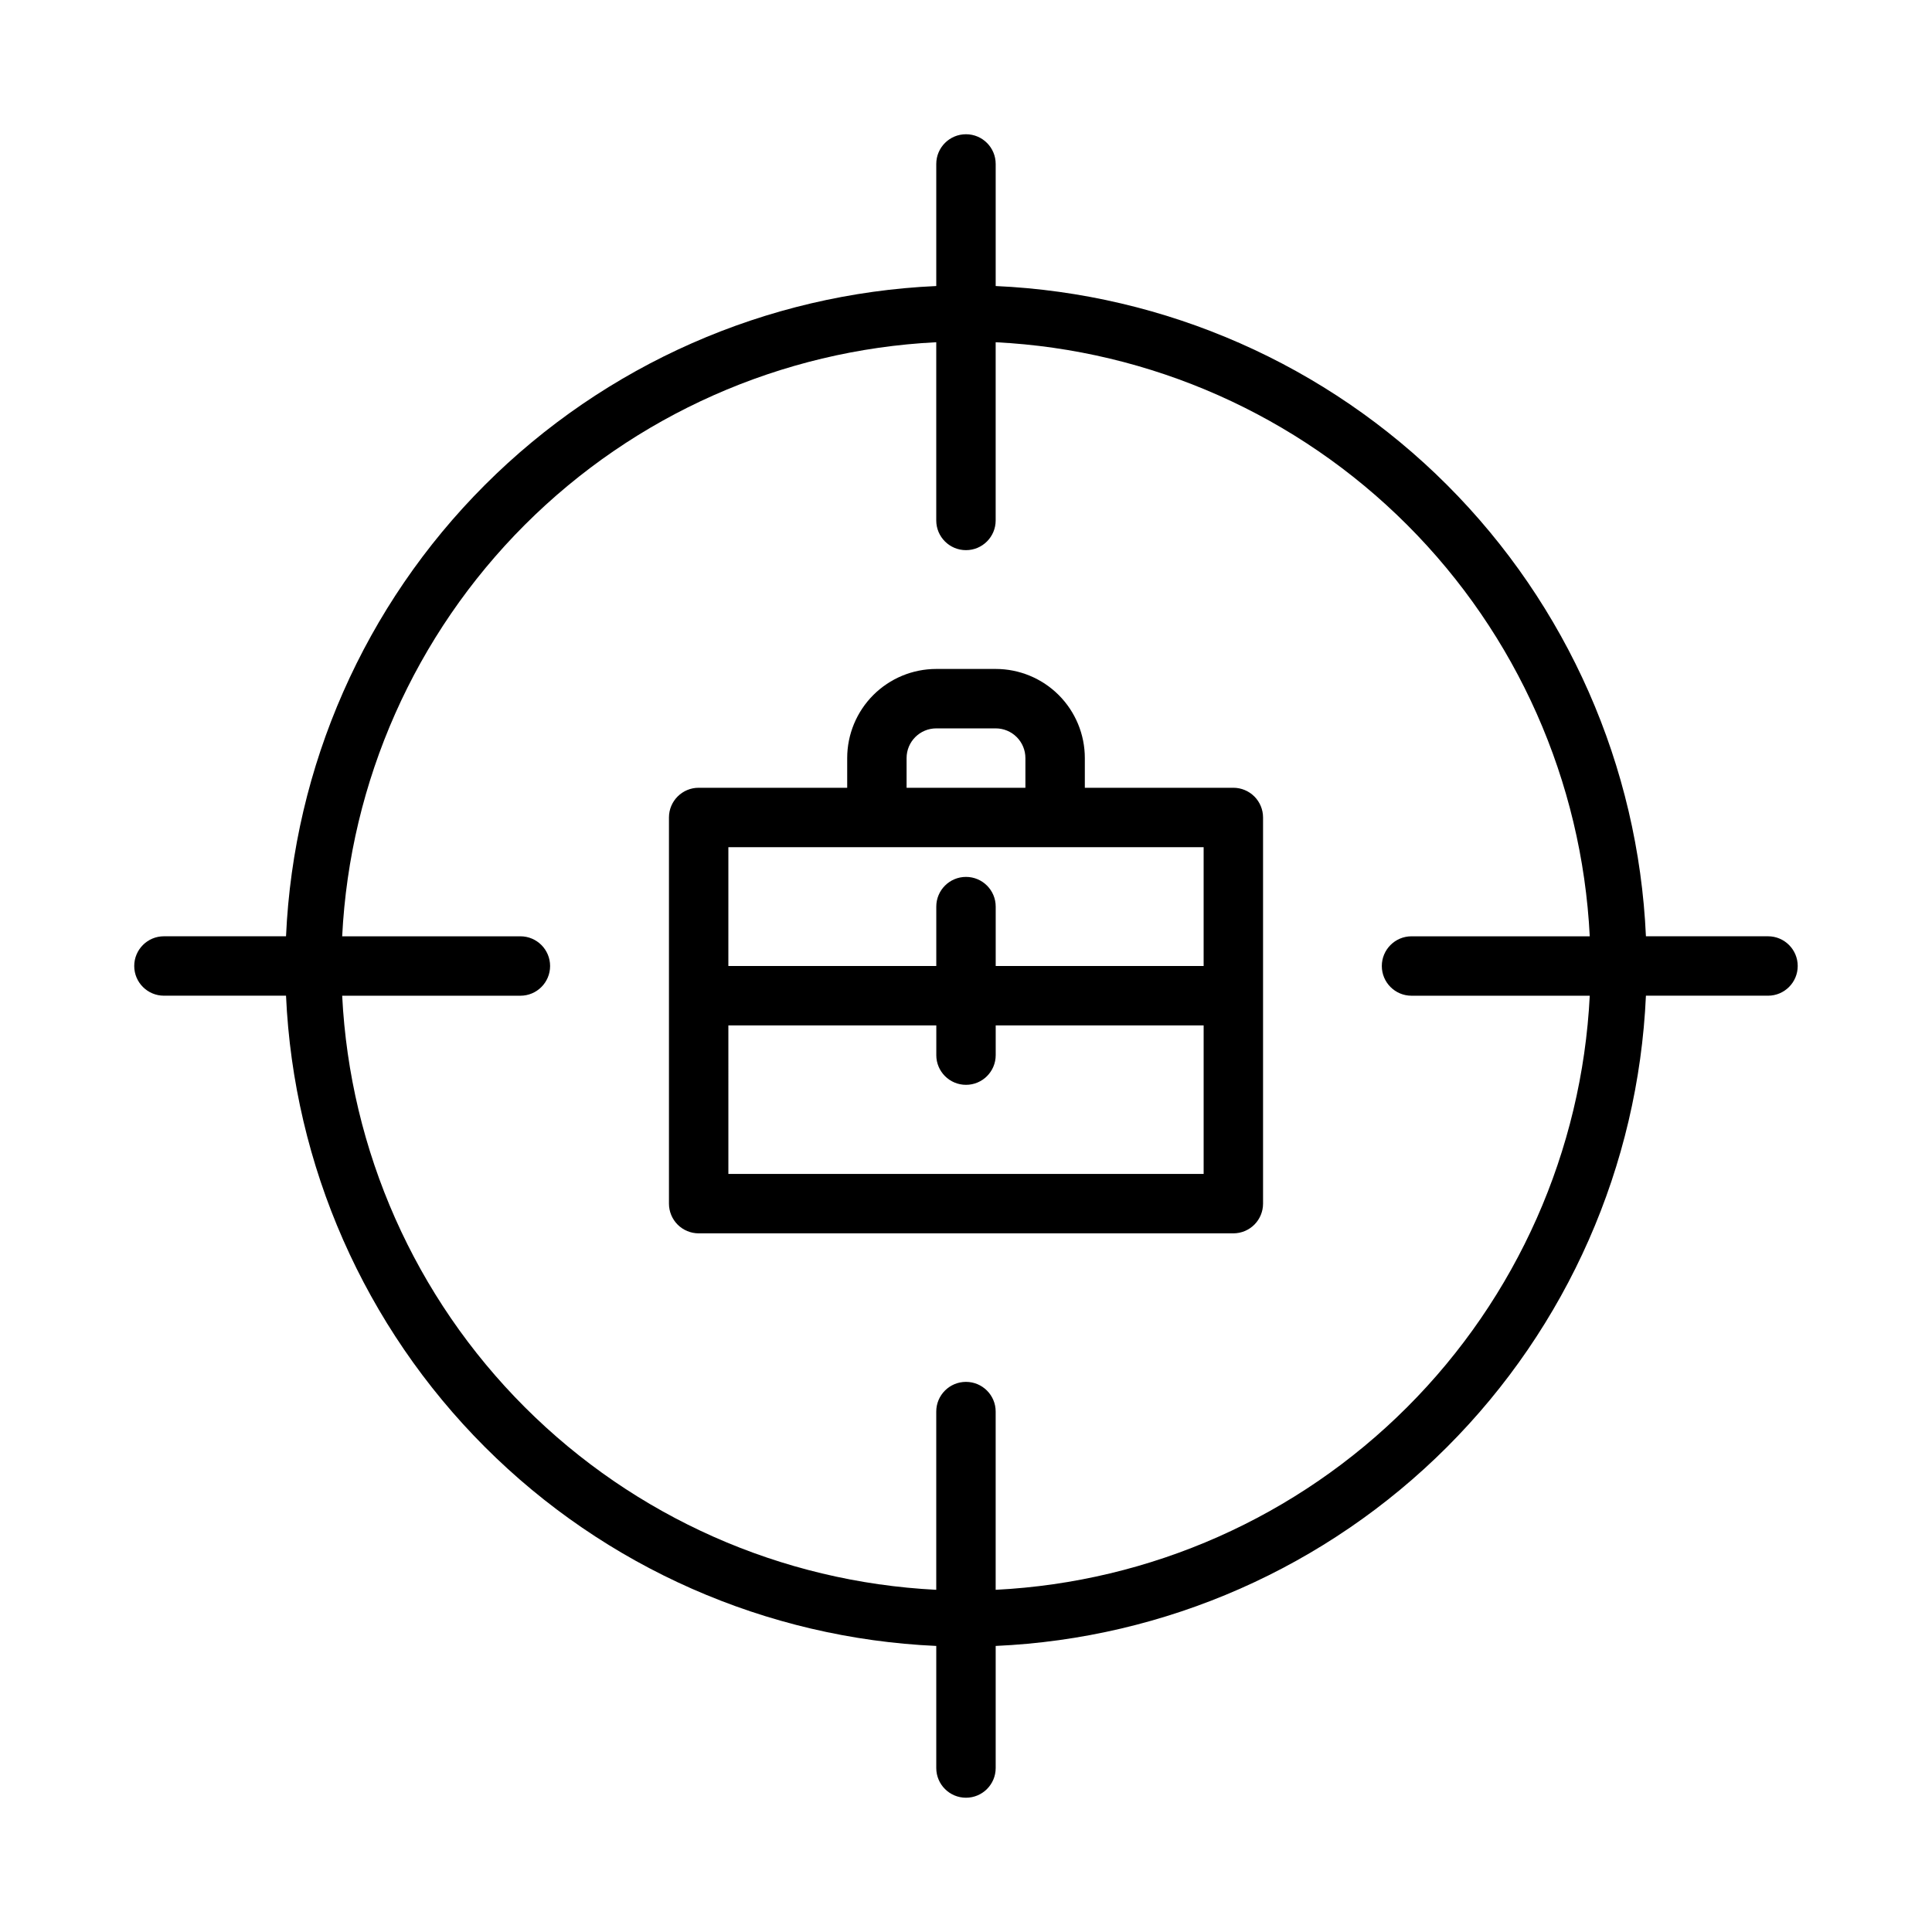 <?xml version="1.0" encoding="UTF-8"?>
<!-- Uploaded to: ICON Repo, www.svgrepo.com, Generator: ICON Repo Mixer Tools -->
<svg fill="#000000" width="800px" height="800px" version="1.1" viewBox="144 144 512 512" xmlns="http://www.w3.org/2000/svg">
 <g>
  <path d="m329.15 470.85h141.7c2.086 0 4.09-0.832 5.566-2.305 1.477-1.477 2.305-3.481 2.305-5.566v-102.34c0-2.086-0.828-4.09-2.305-5.566-1.477-1.473-3.481-2.305-5.566-2.305h-39.359v-7.871c0-6.262-2.488-12.27-6.918-16.699-4.43-4.43-10.438-6.918-16.699-6.918h-15.746c-6.262 0-12.27 2.488-16.699 6.918-4.426 4.43-6.914 10.438-6.914 16.699v7.871h-39.363c-4.348 0-7.871 3.523-7.871 7.871v102.34c0 2.086 0.832 4.09 2.305 5.566 1.477 1.473 3.481 2.305 5.566 2.305zm55.105-125.95c0-4.348 3.523-7.871 7.871-7.871h15.746c2.086 0 4.09 0.828 5.566 2.305s2.305 3.477 2.305 5.566v7.871h-31.488zm-47.23 23.617h125.95v31.488h-55.105v-15.746c0-4.348-3.523-7.871-7.871-7.871s-7.875 3.523-7.875 7.871v15.742l-55.102 0.004zm0 47.23h55.105v7.871h-0.004c0 4.348 3.527 7.875 7.875 7.875s7.871-3.527 7.871-7.875v-7.871h55.105v39.359h-125.95z"/>
  <path d="m392.12 580.19v32.355c0 4.348 3.527 7.871 7.875 7.871s7.871-3.523 7.871-7.871v-32.355c45.051-2.016 87.719-20.82 119.61-52.711 31.891-31.887 50.695-74.555 52.711-119.61h32.355c4.348 0 7.871-3.523 7.871-7.871s-3.523-7.875-7.871-7.875h-32.355c-2.016-45.051-20.82-87.719-52.711-119.61-31.887-31.891-74.555-50.691-119.61-52.711v-32.355c0-4.348-3.523-7.871-7.871-7.871s-7.875 3.523-7.875 7.871v32.355c-45.051 2.019-87.719 20.82-119.61 52.711-31.891 31.887-50.691 74.555-52.711 119.61h-32.355c-4.348 0-7.871 3.527-7.871 7.875s3.523 7.871 7.871 7.871h32.355c2.019 45.051 20.82 87.719 52.711 119.61 31.887 31.891 74.555 50.695 119.61 52.711zm-110.21-188.06h-47.23c2.055-41.09 19.301-79.949 48.395-109.04s67.953-46.34 109.04-48.395v47.23c0 4.348 3.527 7.871 7.875 7.871s7.871-3.523 7.871-7.871v-47.23c41.09 2.055 79.953 19.301 109.04 48.395 29.094 29.094 46.34 67.953 48.398 109.04h-47.234c-4.348 0-7.871 3.527-7.871 7.875s3.523 7.871 7.871 7.871h47.234c-2.059 41.09-19.305 79.953-48.398 109.04-29.09 29.094-67.953 46.34-109.04 48.398v-47.234c0-4.348-3.523-7.871-7.871-7.871s-7.875 3.523-7.875 7.871v47.234c-41.09-2.059-79.949-19.305-109.04-48.398-29.094-29.09-46.34-67.953-48.395-109.04h47.23c4.348 0 7.871-3.523 7.871-7.871s-3.523-7.875-7.871-7.875z"/>
 </g>
</svg>